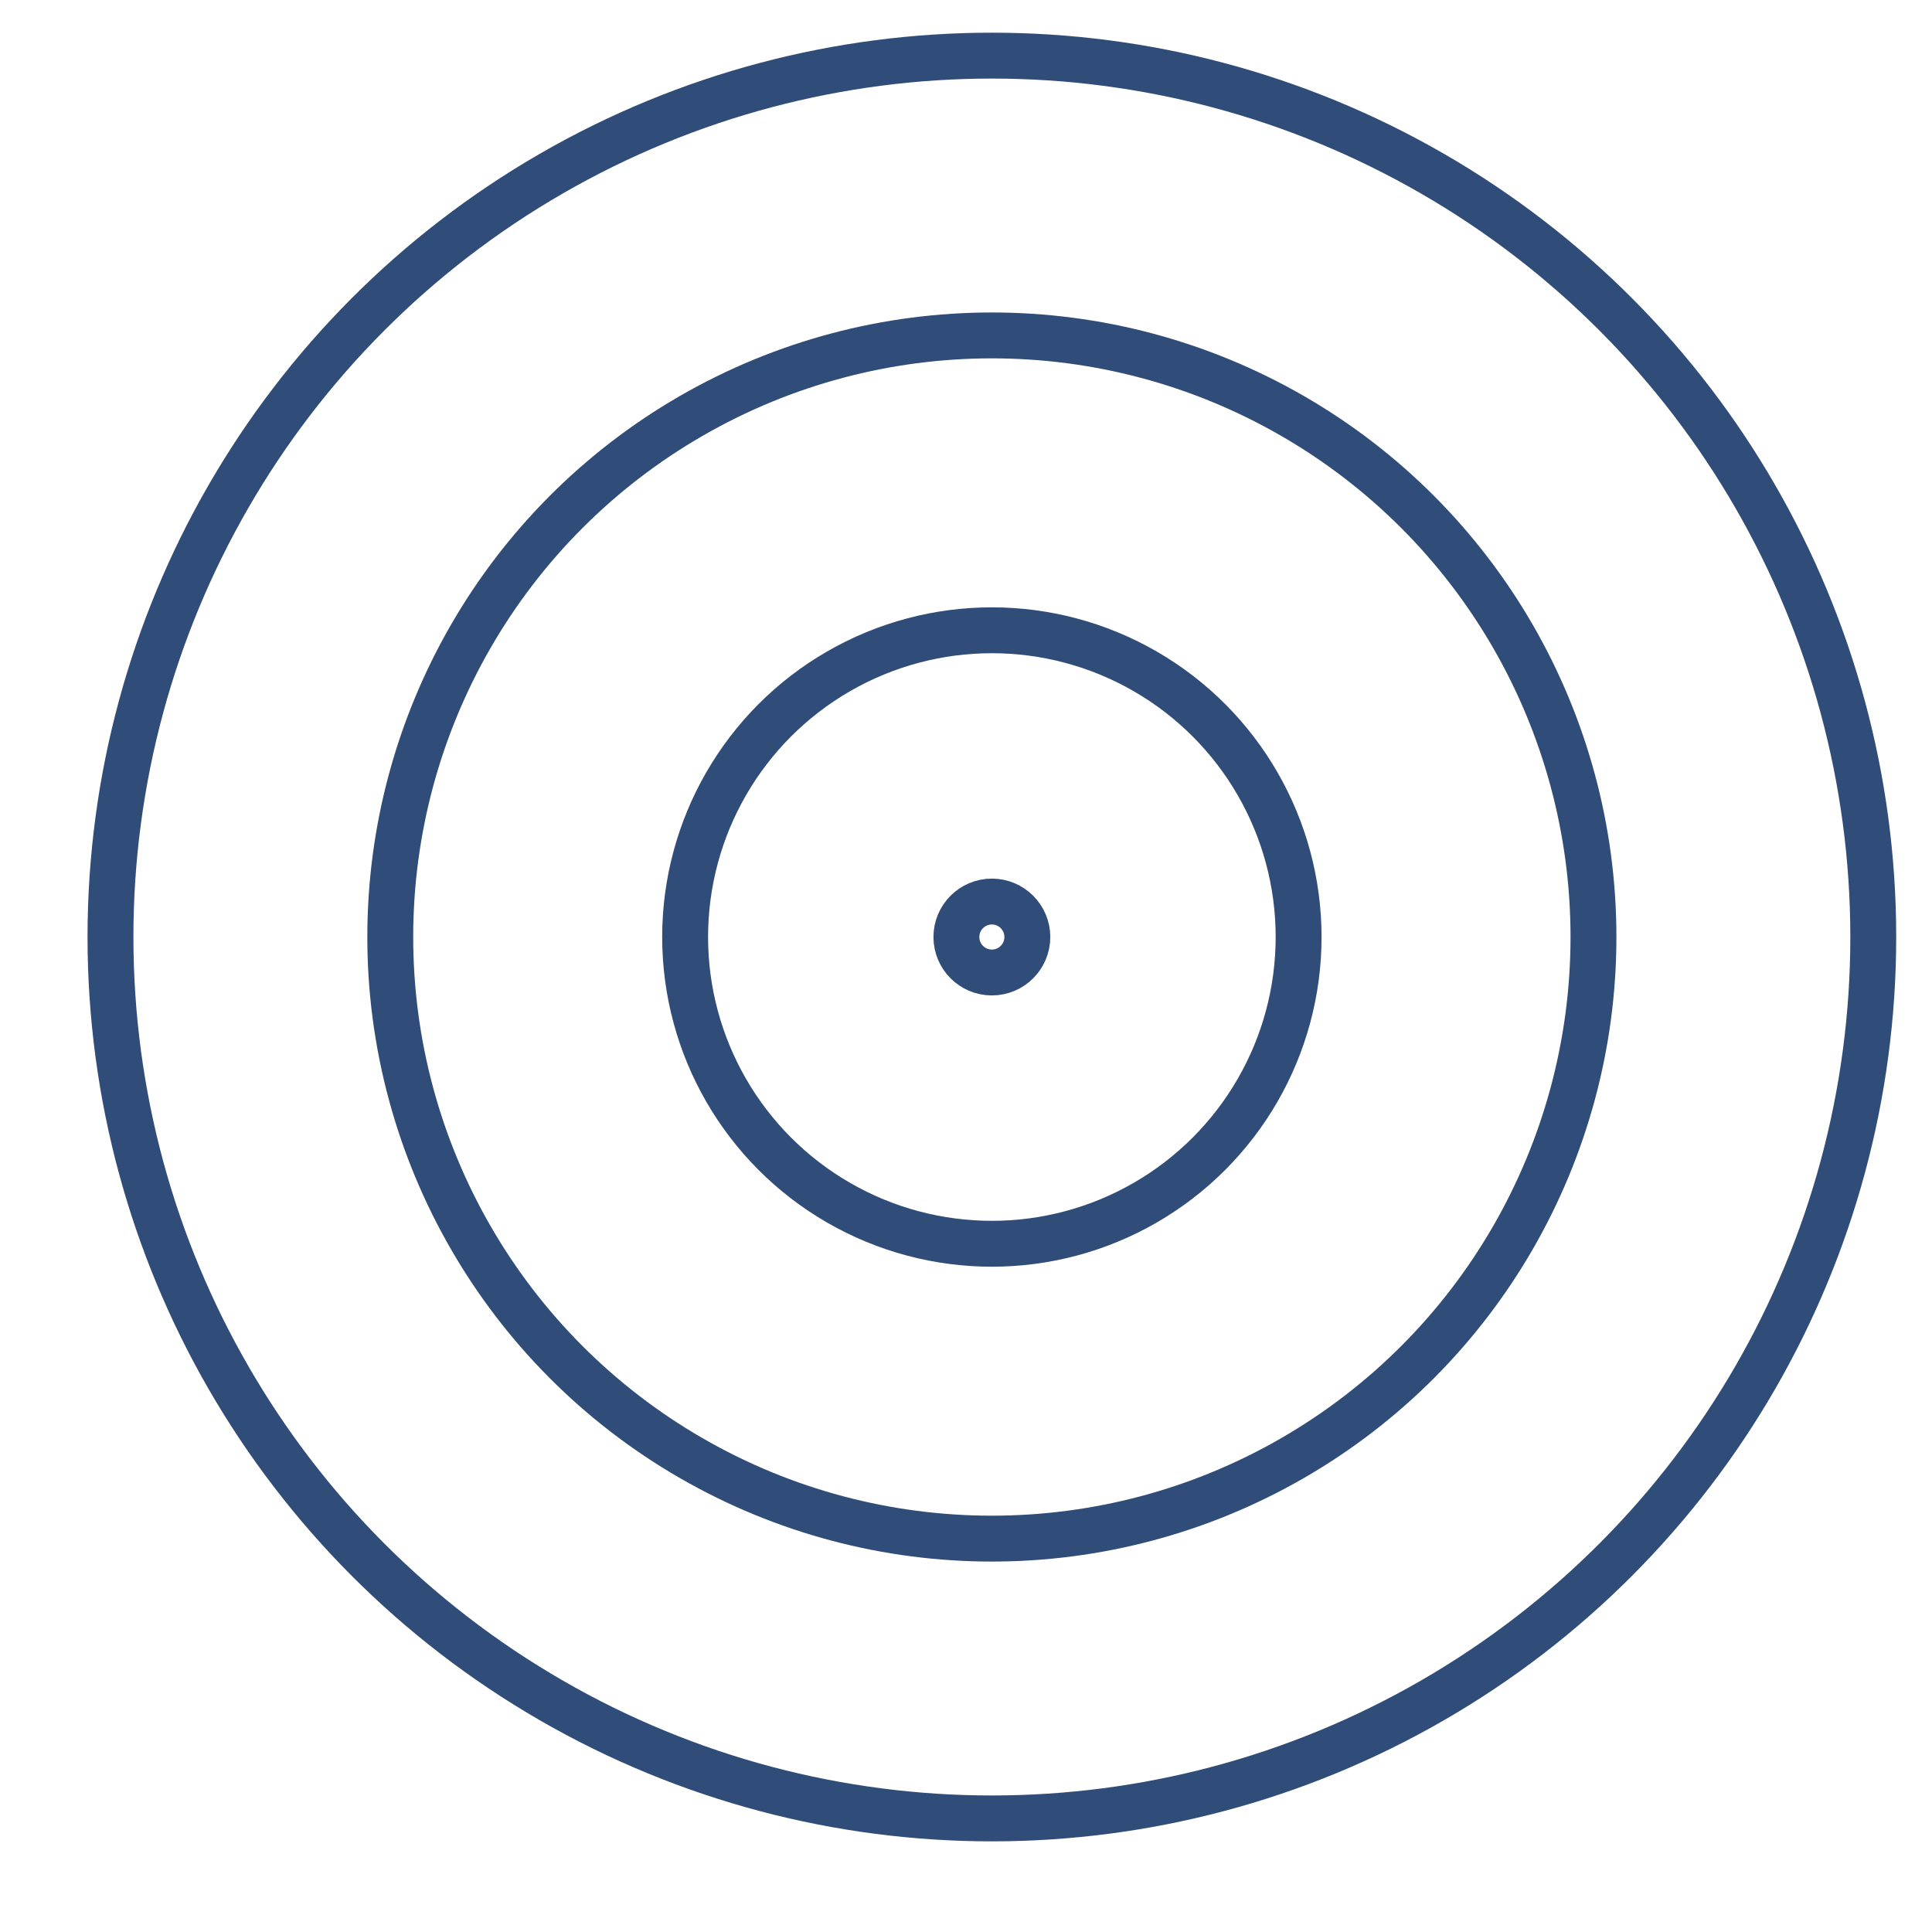 <?xml version="1.0" encoding="UTF-8"?>
<svg width="100px" height="100px" viewBox="0 0 100 100" version="1.1" xmlns="http://www.w3.org/2000/svg" xmlns:xlink="http://www.w3.org/1999/xlink">
    <!-- Generator: Sketch 53.2 (72643) - https://sketchapp.com -->
    <title>circles-blue</title>
    <desc>Created with Sketch.</desc>
    <g id="circles-blue" stroke="none" stroke-width="1" fill="none" fill-rule="evenodd">
        <g id="Group" transform="translate(4, 1)" stroke="#304C78" stroke-width="2.375">
            <g id="Oval">
                <g transform="translate(0, 0)">
                    <circle cx="47.339" cy="47.5" r="45.621"></circle>
                    <circle cx="47.339" cy="47.5" r="31.139"></circle>
                    <circle cx="47.339" cy="47.5" r="15.877"></circle>
                    <circle cx="47.339" cy="47.5" r="1.836"></circle>
                </g>
            </g>
        </g>
    </g>
</svg>